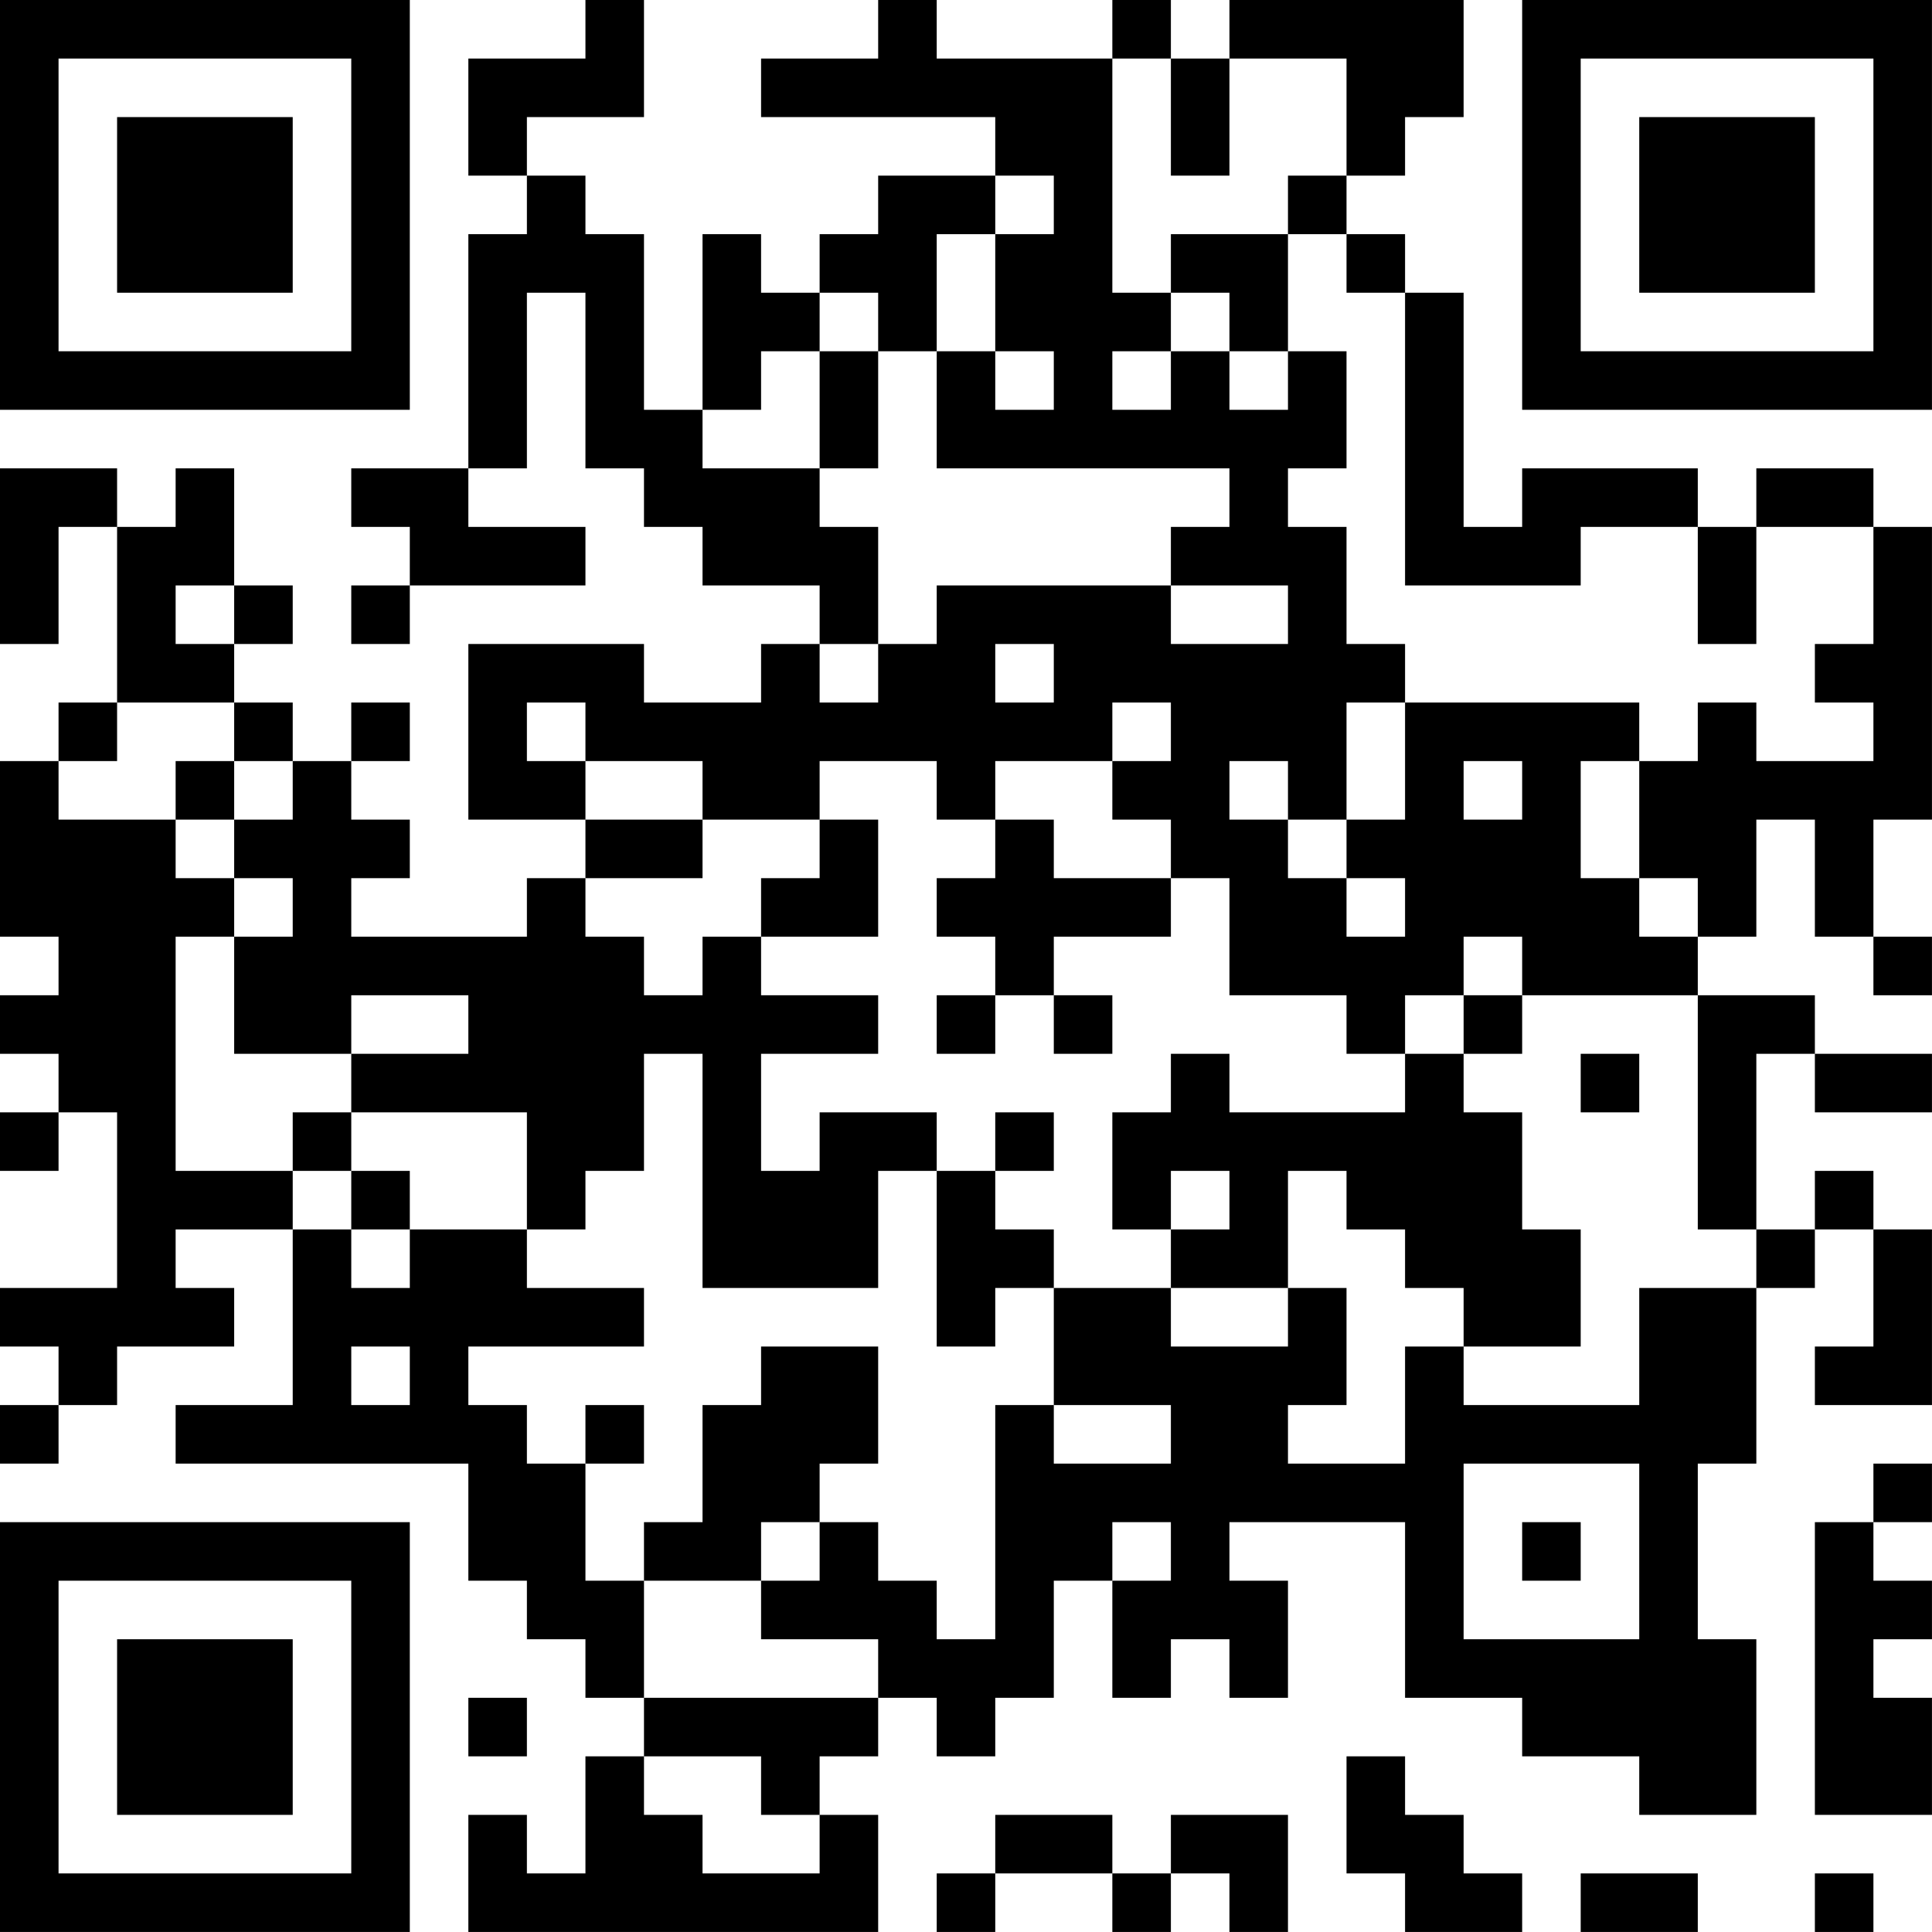 <?xml version="1.0" encoding="UTF-8"?>
<svg xmlns="http://www.w3.org/2000/svg" version="1.1" width="400" height="400" viewBox="0 0 400 400"><rect x="0" y="0" width="400" height="400" fill="#ffffff"/><g transform="scale(12.121)"><g transform="translate(0,0)"><path fill-rule="evenodd" d="M10 0L10 1L8 1L8 3L9 3L9 4L8 4L8 8L6 8L6 9L7 9L7 10L6 10L6 11L7 11L7 10L10 10L10 9L8 9L8 8L9 8L9 5L10 5L10 8L11 8L11 9L12 9L12 10L14 10L14 11L13 11L13 12L11 12L11 11L8 11L8 14L10 14L10 15L9 15L9 16L6 16L6 15L7 15L7 14L6 14L6 13L7 13L7 12L6 12L6 13L5 13L5 12L4 12L4 11L5 11L5 10L4 10L4 8L3 8L3 9L2 9L2 8L0 8L0 11L1 11L1 9L2 9L2 12L1 12L1 13L0 13L0 16L1 16L1 17L0 17L0 18L1 18L1 19L0 19L0 20L1 20L1 19L2 19L2 22L0 22L0 23L1 23L1 24L0 24L0 25L1 25L1 24L2 24L2 23L4 23L4 22L3 22L3 21L5 21L5 24L3 24L3 25L8 25L8 27L9 27L9 28L10 28L10 29L11 29L11 30L10 30L10 32L9 32L9 31L8 31L8 33L15 33L15 31L14 31L14 30L15 30L15 29L16 29L16 30L17 30L17 29L18 29L18 27L19 27L19 29L20 29L20 28L21 28L21 29L22 29L22 27L21 27L21 26L24 26L24 29L26 29L26 30L28 30L28 31L30 31L30 28L29 28L29 25L30 25L30 22L31 22L31 21L32 21L32 23L31 23L31 24L33 24L33 21L32 21L32 20L31 20L31 21L30 21L30 18L31 18L31 19L33 19L33 18L31 18L31 17L29 17L29 16L30 16L30 14L31 14L31 16L32 16L32 17L33 17L33 16L32 16L32 14L33 14L33 9L32 9L32 8L30 8L30 9L29 9L29 8L26 8L26 9L25 9L25 5L24 5L24 4L23 4L23 3L24 3L24 2L25 2L25 0L21 0L21 1L20 1L20 0L19 0L19 1L16 1L16 0L15 0L15 1L13 1L13 2L17 2L17 3L15 3L15 4L14 4L14 5L13 5L13 4L12 4L12 7L11 7L11 4L10 4L10 3L9 3L9 2L11 2L11 0ZM19 1L19 5L20 5L20 6L19 6L19 7L20 7L20 6L21 6L21 7L22 7L22 6L23 6L23 8L22 8L22 9L23 9L23 11L24 11L24 12L23 12L23 14L22 14L22 13L21 13L21 14L22 14L22 15L23 15L23 16L24 16L24 15L23 15L23 14L24 14L24 12L28 12L28 13L27 13L27 15L28 15L28 16L29 16L29 15L28 15L28 13L29 13L29 12L30 12L30 13L32 13L32 12L31 12L31 11L32 11L32 9L30 9L30 11L29 11L29 9L27 9L27 10L24 10L24 5L23 5L23 4L22 4L22 3L23 3L23 1L21 1L21 3L20 3L20 1ZM17 3L17 4L16 4L16 6L15 6L15 5L14 5L14 6L13 6L13 7L12 7L12 8L14 8L14 9L15 9L15 11L14 11L14 12L15 12L15 11L16 11L16 10L20 10L20 11L22 11L22 10L20 10L20 9L21 9L21 8L16 8L16 6L17 6L17 7L18 7L18 6L17 6L17 4L18 4L18 3ZM20 4L20 5L21 5L21 6L22 6L22 4ZM14 6L14 8L15 8L15 6ZM3 10L3 11L4 11L4 10ZM17 11L17 12L18 12L18 11ZM2 12L2 13L1 13L1 14L3 14L3 15L4 15L4 16L3 16L3 20L5 20L5 21L6 21L6 22L7 22L7 21L9 21L9 22L11 22L11 23L8 23L8 24L9 24L9 25L10 25L10 27L11 27L11 29L15 29L15 28L13 28L13 27L14 27L14 26L15 26L15 27L16 27L16 28L17 28L17 24L18 24L18 25L20 25L20 24L18 24L18 22L20 22L20 23L22 23L22 22L23 22L23 24L22 24L22 25L24 25L24 23L25 23L25 24L28 24L28 22L30 22L30 21L29 21L29 17L26 17L26 16L25 16L25 17L24 17L24 18L23 18L23 17L21 17L21 15L20 15L20 14L19 14L19 13L20 13L20 12L19 12L19 13L17 13L17 14L16 14L16 13L14 13L14 14L12 14L12 13L10 13L10 12L9 12L9 13L10 13L10 14L12 14L12 15L10 15L10 16L11 16L11 17L12 17L12 16L13 16L13 17L15 17L15 18L13 18L13 20L14 20L14 19L16 19L16 20L15 20L15 22L12 22L12 18L11 18L11 20L10 20L10 21L9 21L9 19L6 19L6 18L8 18L8 17L6 17L6 18L4 18L4 16L5 16L5 15L4 15L4 14L5 14L5 13L4 13L4 12ZM3 13L3 14L4 14L4 13ZM25 13L25 14L26 14L26 13ZM14 14L14 15L13 15L13 16L15 16L15 14ZM17 14L17 15L16 15L16 16L17 16L17 17L16 17L16 18L17 18L17 17L18 17L18 18L19 18L19 17L18 17L18 16L20 16L20 15L18 15L18 14ZM25 17L25 18L24 18L24 19L21 19L21 18L20 18L20 19L19 19L19 21L20 21L20 22L22 22L22 20L23 20L23 21L24 21L24 22L25 22L25 23L27 23L27 21L26 21L26 19L25 19L25 18L26 18L26 17ZM27 18L27 19L28 19L28 18ZM5 19L5 20L6 20L6 21L7 21L7 20L6 20L6 19ZM17 19L17 20L16 20L16 23L17 23L17 22L18 22L18 21L17 21L17 20L18 20L18 19ZM20 20L20 21L21 21L21 20ZM6 23L6 24L7 24L7 23ZM13 23L13 24L12 24L12 26L11 26L11 27L13 27L13 26L14 26L14 25L15 25L15 23ZM10 24L10 25L11 25L11 24ZM25 25L25 28L28 28L28 25ZM32 25L32 26L31 26L31 31L33 31L33 29L32 29L32 28L33 28L33 27L32 27L32 26L33 26L33 25ZM19 26L19 27L20 27L20 26ZM26 26L26 27L27 27L27 26ZM8 29L8 30L9 30L9 29ZM11 30L11 31L12 31L12 32L14 32L14 31L13 31L13 30ZM23 30L23 32L24 32L24 33L26 33L26 32L25 32L25 31L24 31L24 30ZM17 31L17 32L16 32L16 33L17 33L17 32L19 32L19 33L20 33L20 32L21 32L21 33L22 33L22 31L20 31L20 32L19 32L19 31ZM27 32L27 33L29 33L29 32ZM31 32L31 33L32 33L32 32ZM0 0L0 7L7 7L7 0ZM1 1L1 6L6 6L6 1ZM2 2L2 5L5 5L5 2ZM26 0L26 7L33 7L33 0ZM27 1L27 6L32 6L32 1ZM28 2L28 5L31 5L31 2ZM0 26L0 33L7 33L7 26ZM1 27L1 32L6 32L6 27ZM2 28L2 31L5 31L5 28Z" fill="#000000"/></g></g></svg>

